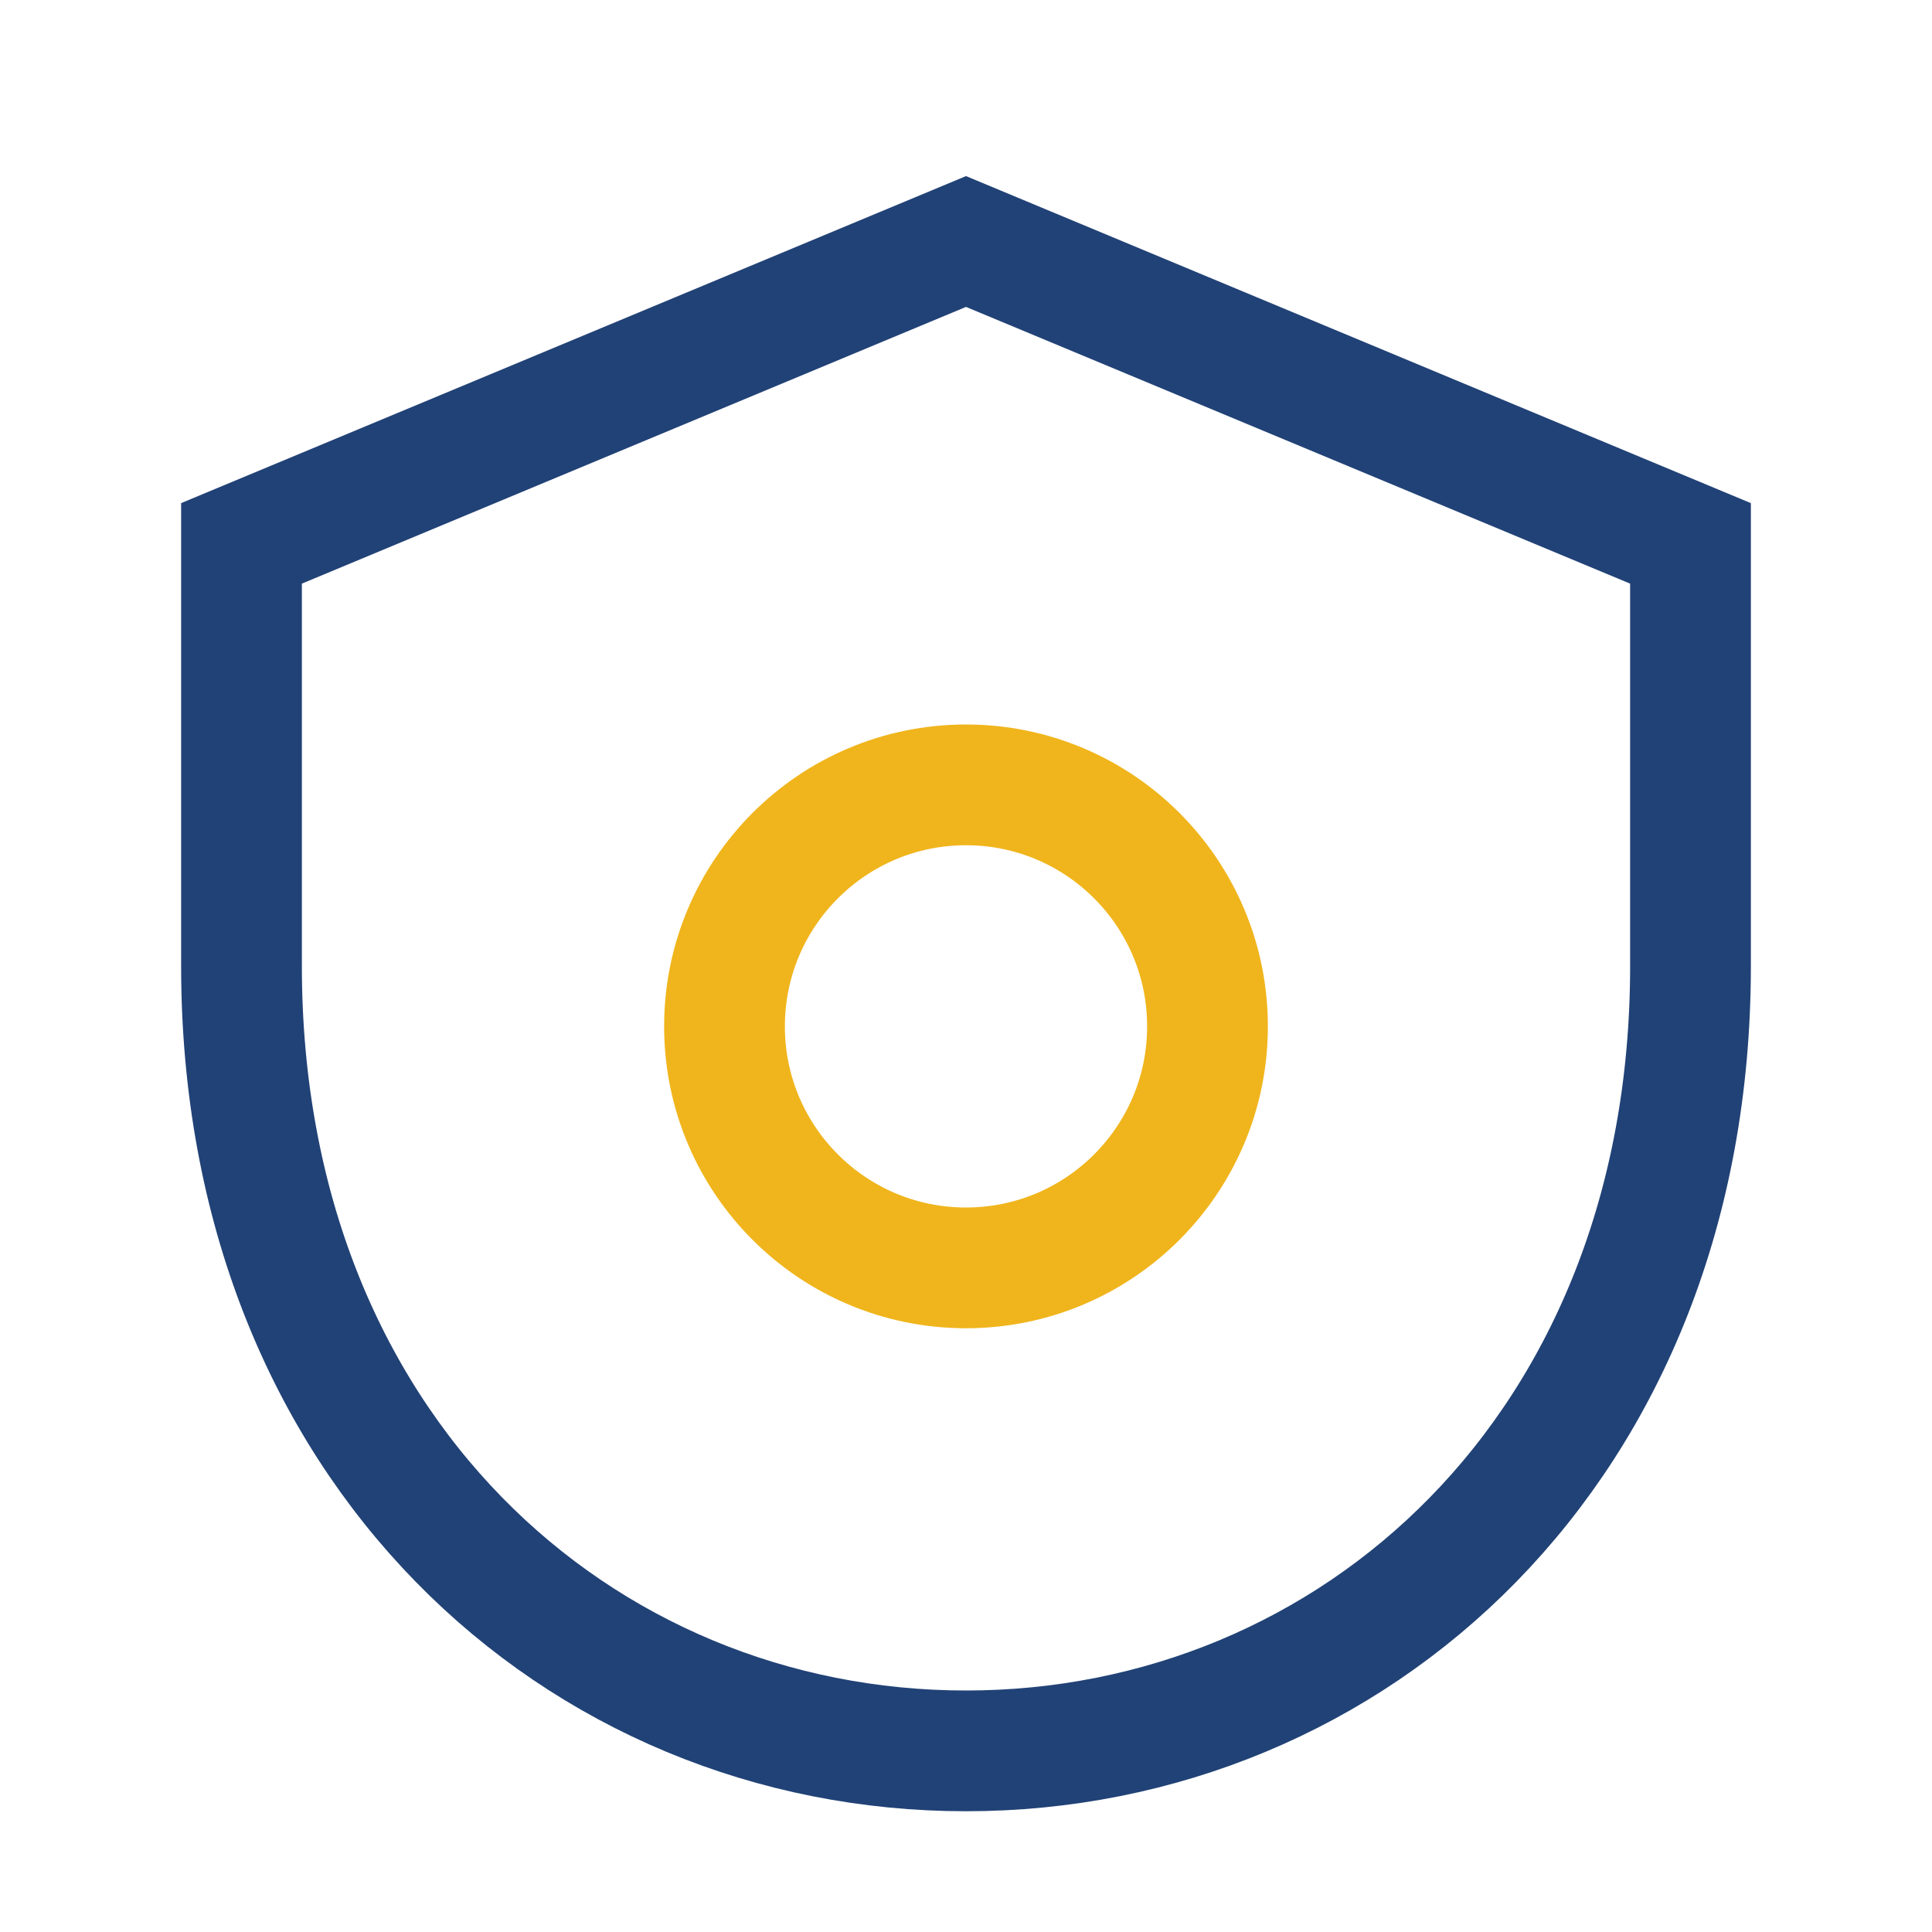 <?xml version="1.0" encoding="UTF-8"?>
<svg xmlns="http://www.w3.org/2000/svg" width="32" height="32" viewBox="0 0 32 32"><path d="M16 4l12 5v7c0 8-5.6 13-12 13S4 24 4 16V9z" fill="none" stroke="#214276" stroke-width="2"/><circle cx="16" cy="17" r="4" stroke="#F0B51C" stroke-width="2" fill="none"/></svg>
